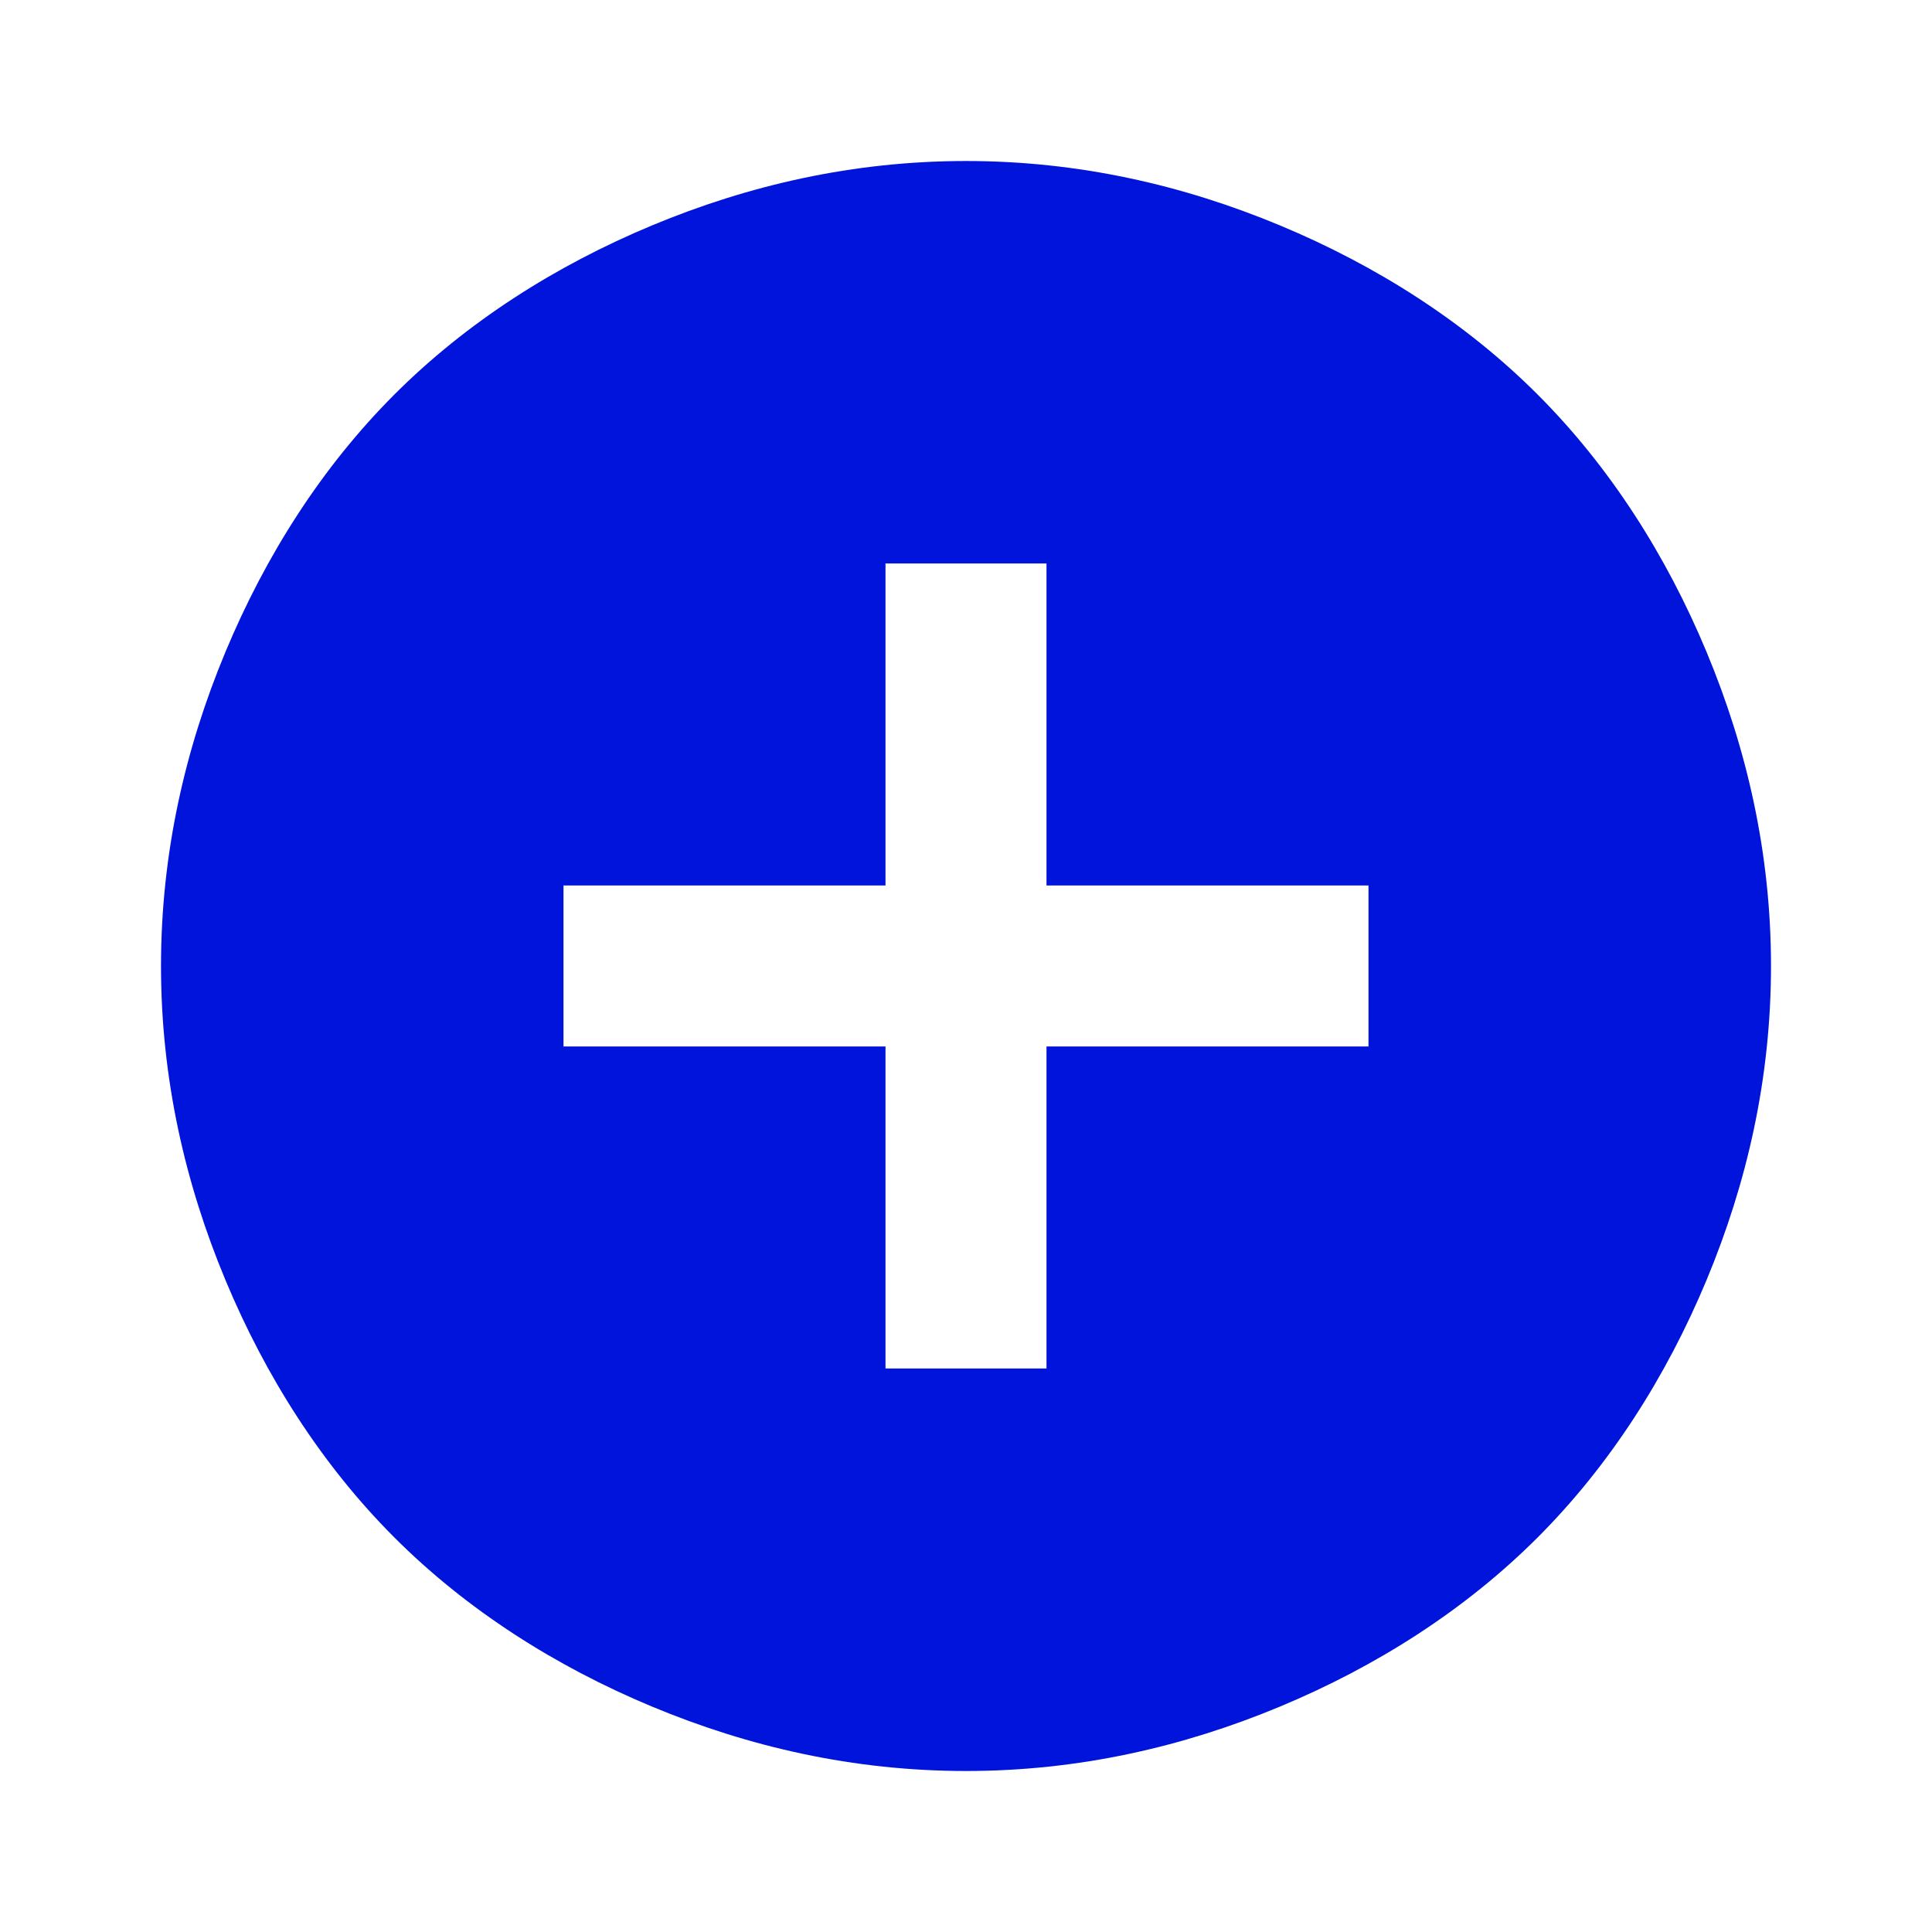 <?xml version="1.0" encoding="UTF-8"?>
<svg id="Layer_1" xmlns="http://www.w3.org/2000/svg" version="1.1" viewBox="0 0 24 24">
  <!-- Generator: Adobe Illustrator 29.5.0, SVG Export Plug-In . SVG Version: 2.1.0 Build 137)  -->
  <defs>
    <style>
      .st0 {
        fill: #0014dc;
      }
    </style>
  </defs>
  <path class="st0" d="M11,17h2v-4h4v-2h-4v-4h-2v4h-4v2h4v4ZM12,22c-1.4,0-2.7-.3-3.9-.8s-2.3-1.2-3.2-2.1-1.6-2-2.1-3.2-.8-2.5-.8-3.9.3-2.7.8-3.9,1.2-2.3,2.1-3.2,2-1.6,3.2-2.1,2.5-.8,3.9-.8,2.7.3,3.9.8,2.3,1.2,3.2,2.1,1.6,2,2.1,3.2.8,2.5.8,3.9-.3,2.7-.8,3.9-1.2,2.3-2.1,3.2-2,1.6-3.2,2.1-2.5.8-3.9.8Z"/>
</svg>
